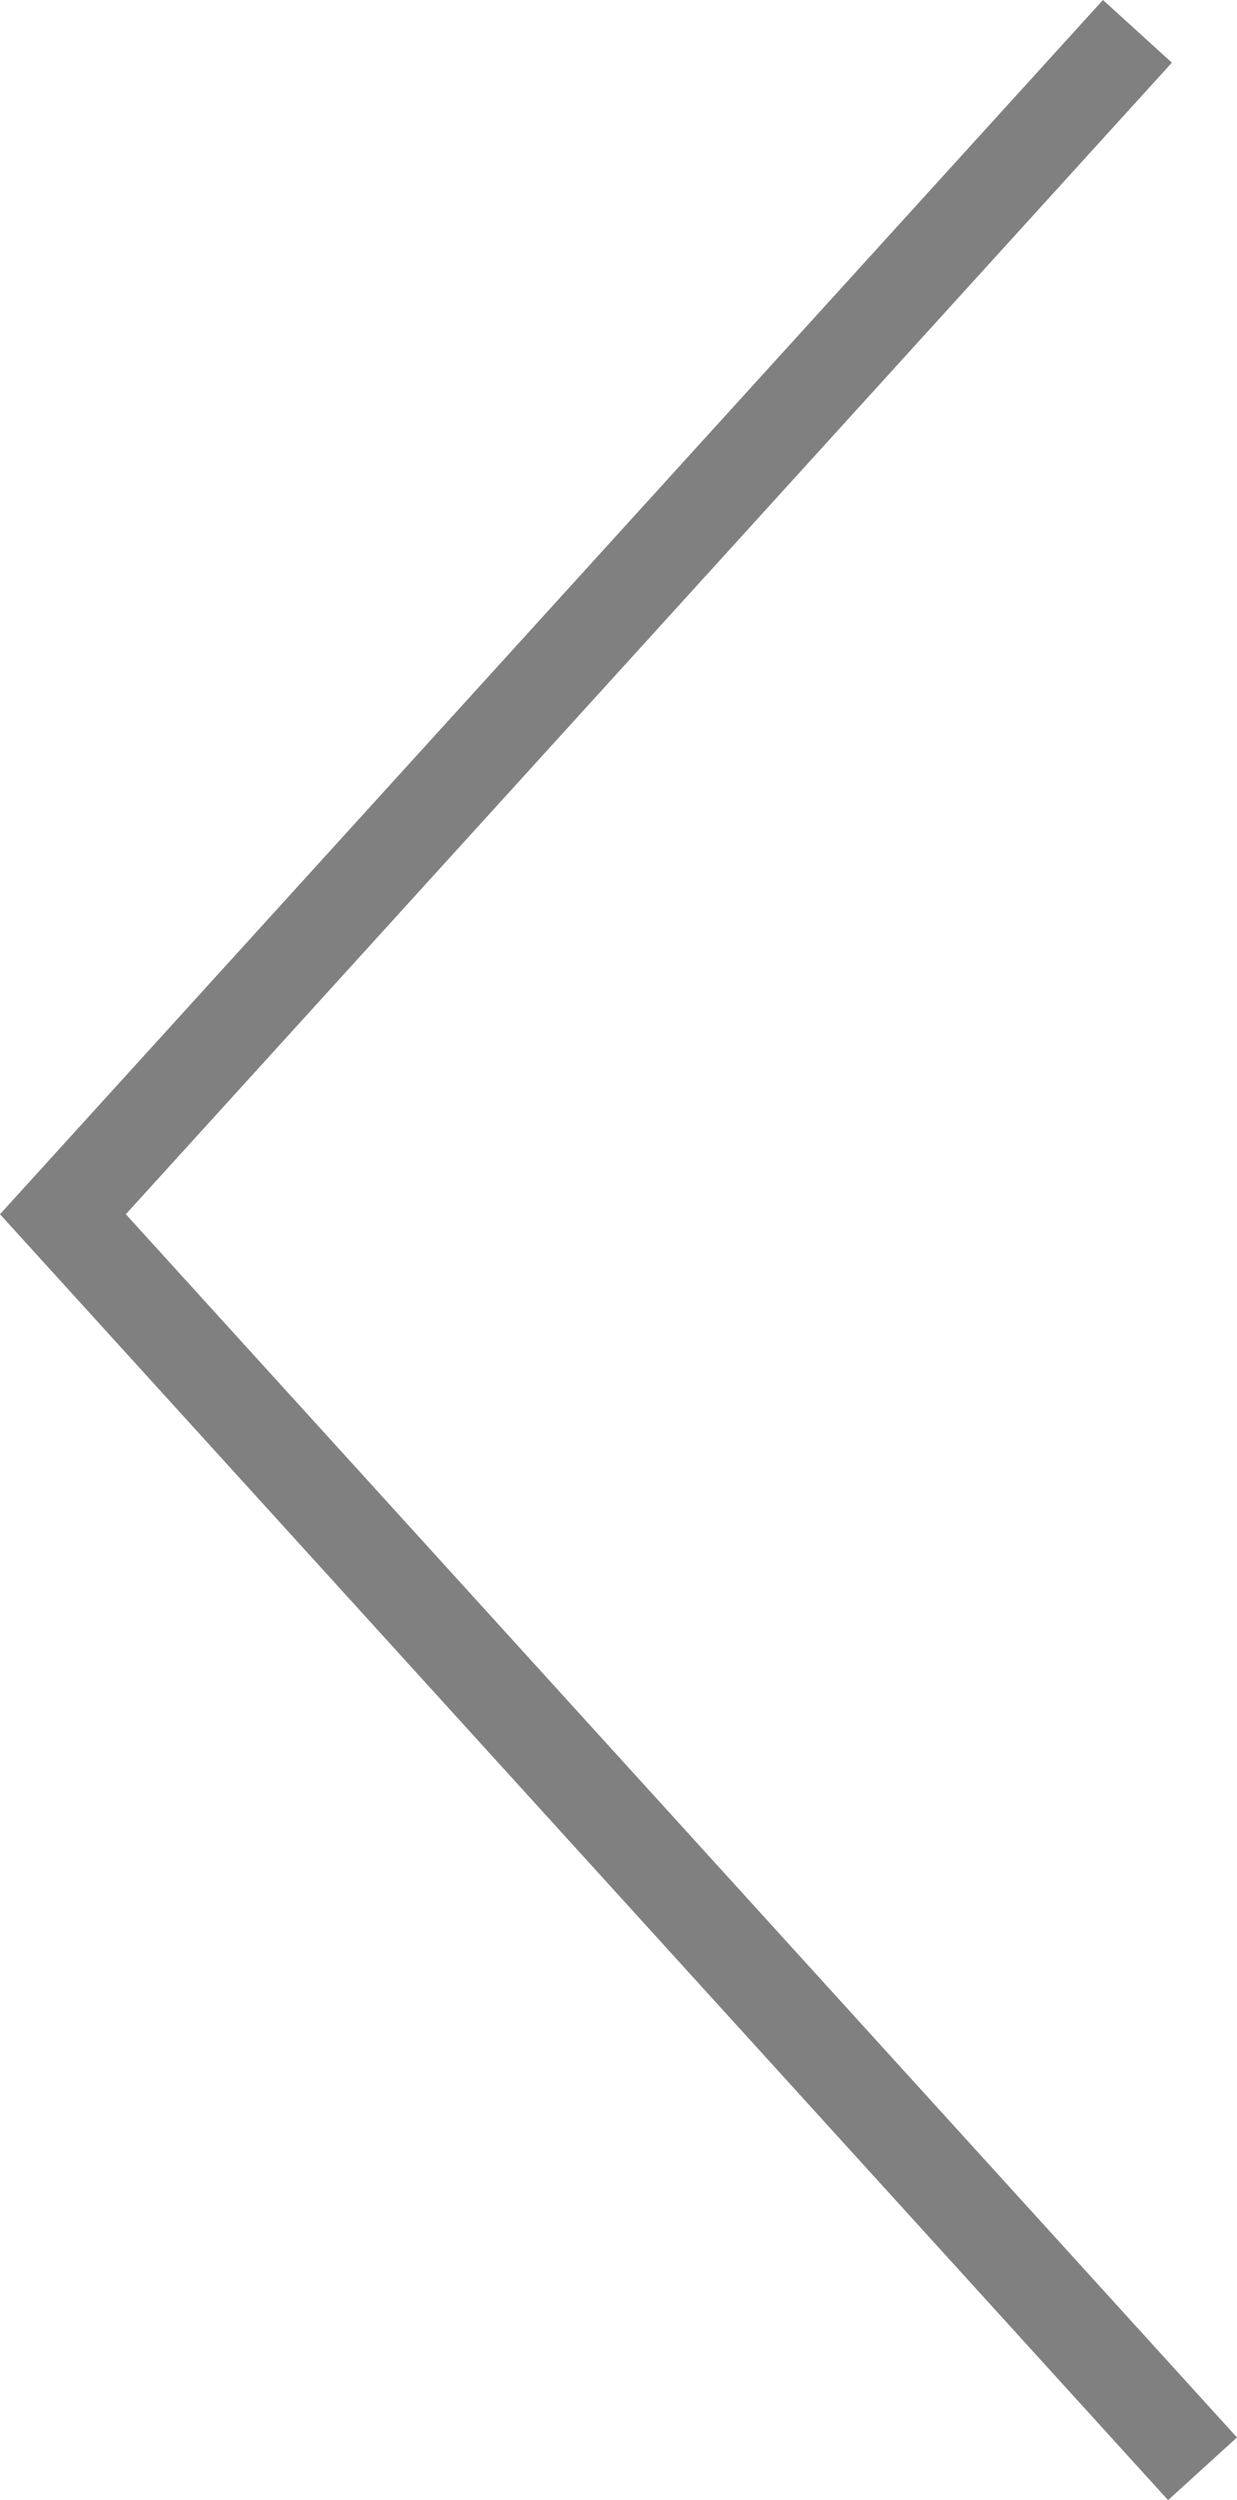 <?xml version="1.0" encoding="utf-8"?>
<!-- Generator: Adobe Illustrator 15.0.0, SVG Export Plug-In . SVG Version: 6.00 Build 0)  -->
<!DOCTYPE svg PUBLIC "-//W3C//DTD SVG 1.1//EN" "http://www.w3.org/Graphics/SVG/1.1/DTD/svg11.dtd">
<svg version="1.1" id="レイヤー_1" xmlns="http://www.w3.org/2000/svg" xmlns:xlink="http://www.w3.org/1999/xlink" x="0px"
	 y="0px" width="32.954px" height="66.557px" viewBox="0 0 32.954 66.557" enable-background="new 0 0 32.954 66.557"
	 xml:space="preserve">
<polyline fill="none" stroke="#808080" stroke-width="2.481" stroke-miterlimit="10" points="30.301,0.834 1.676,32.325 
	32.036,65.723 "/>
</svg>
